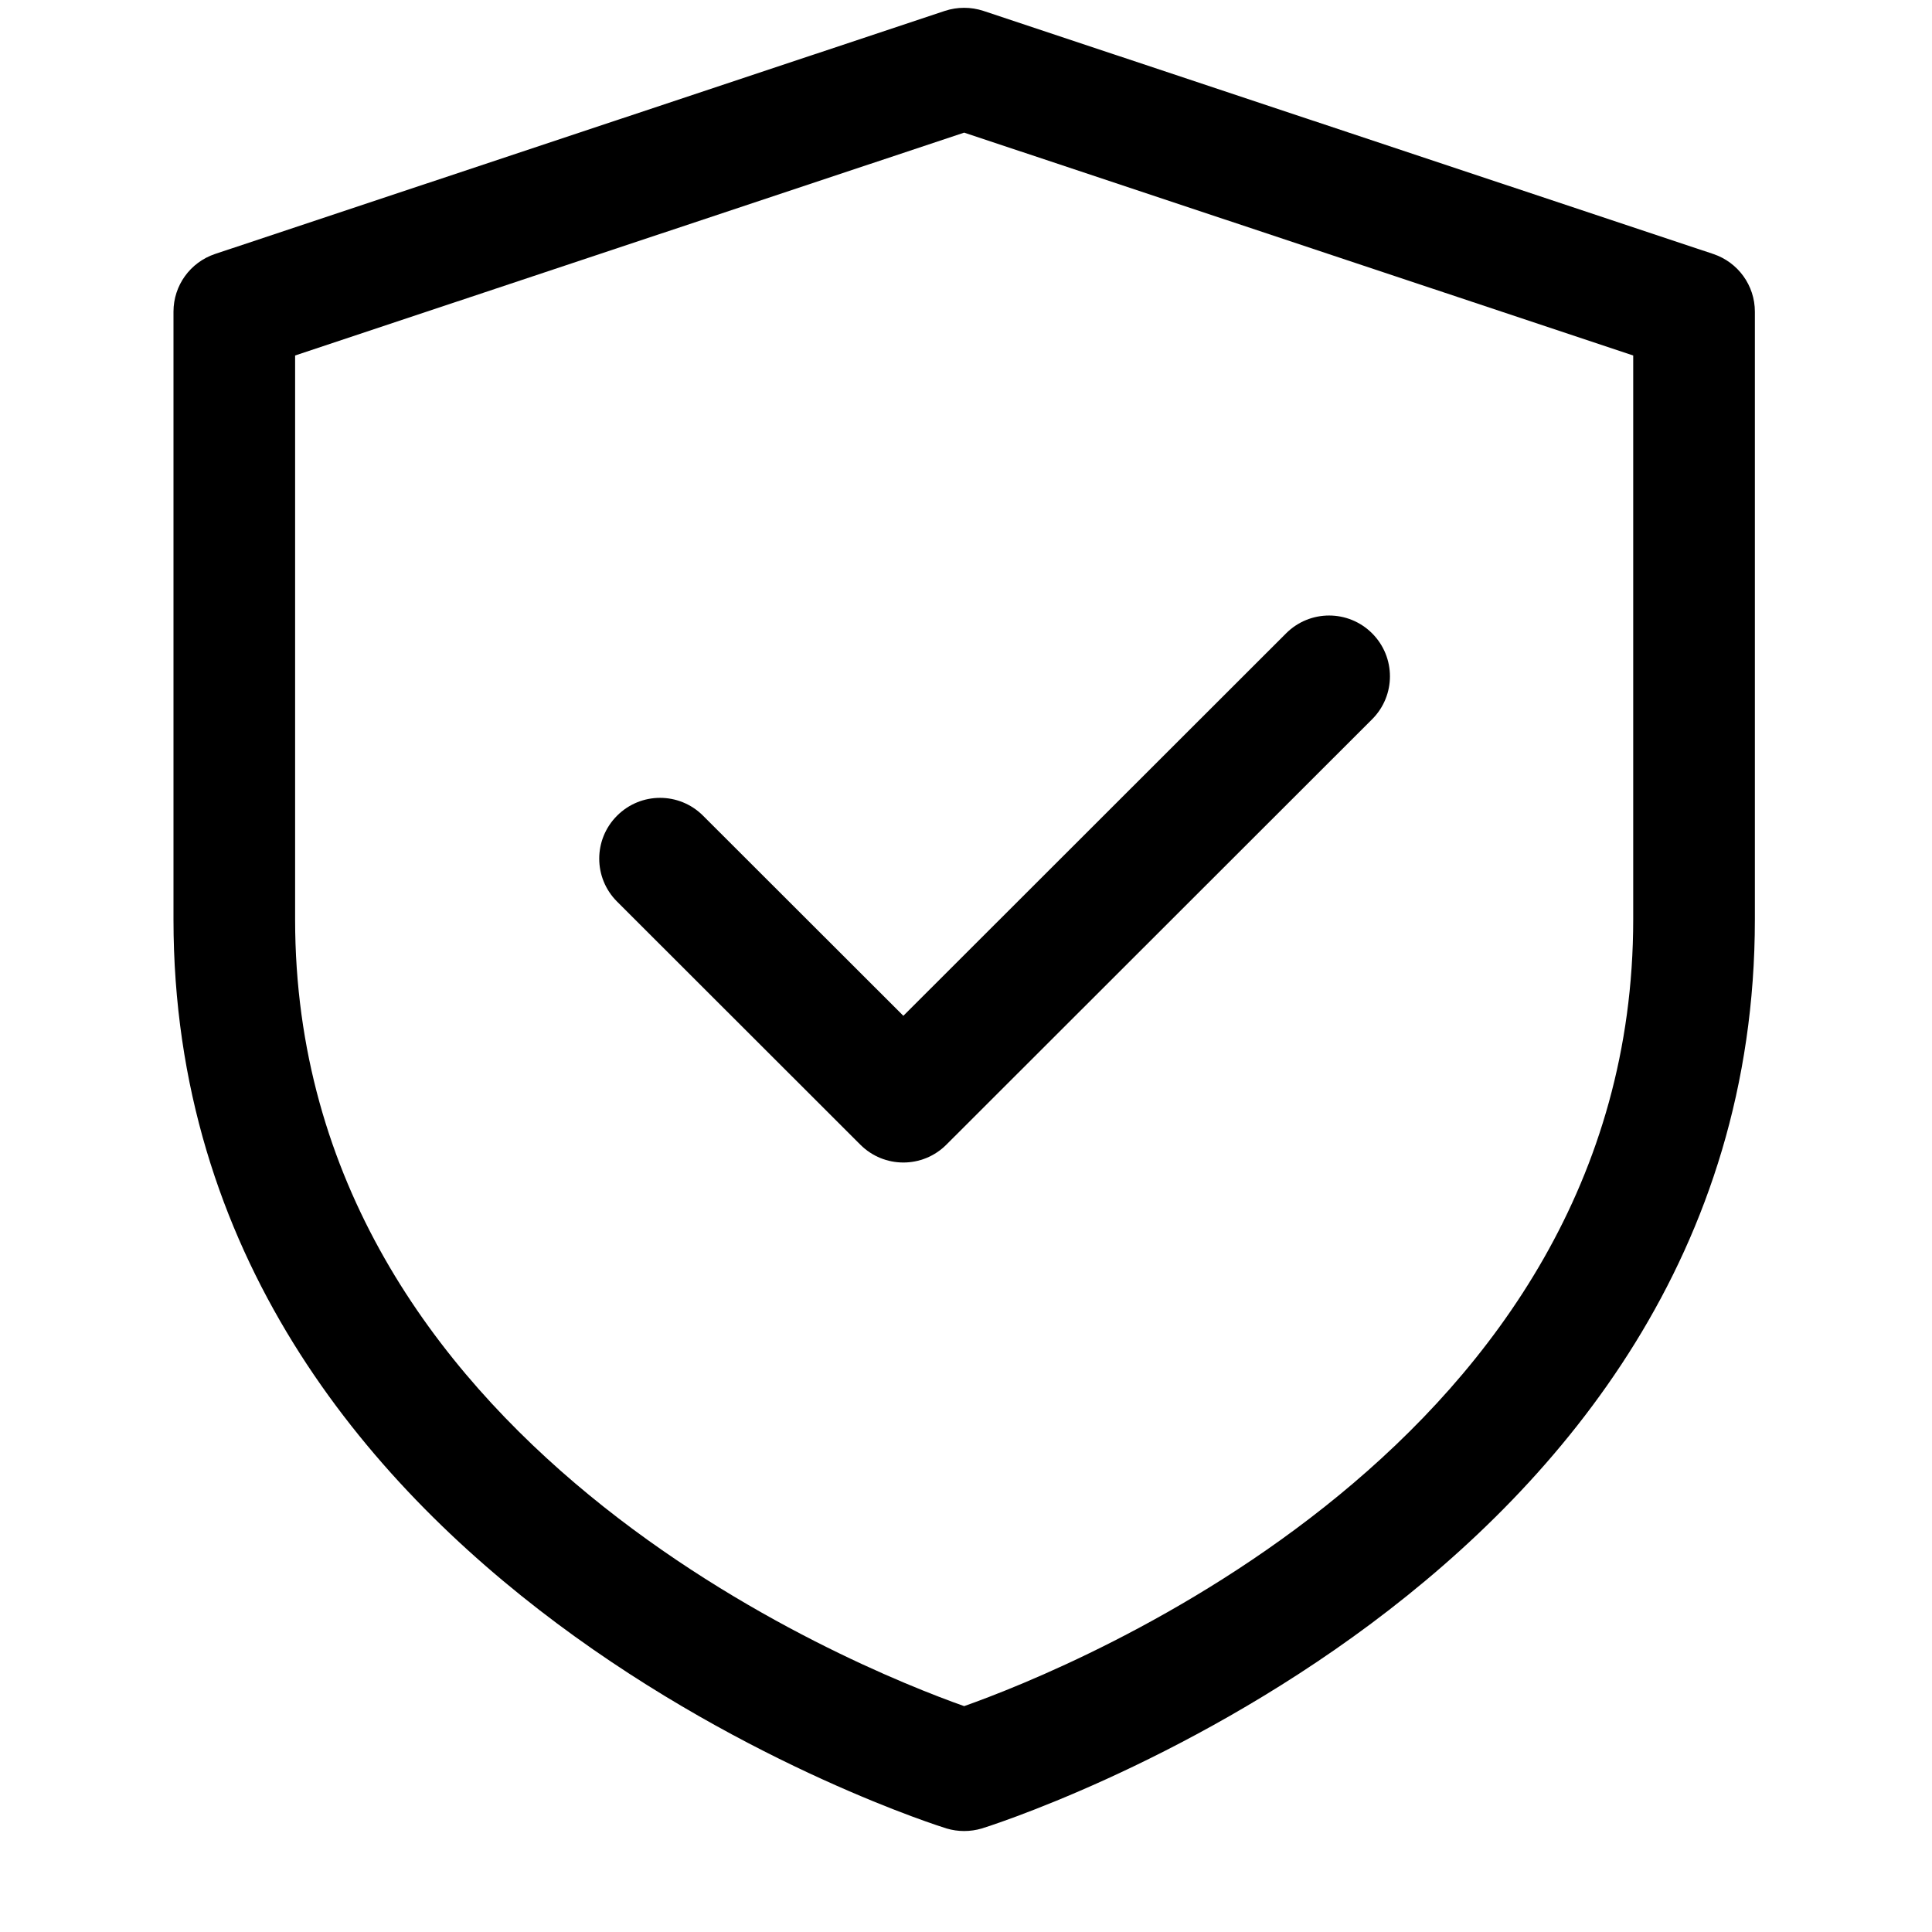 <svg xmlns="http://www.w3.org/2000/svg" xmlns:xlink="http://www.w3.org/1999/xlink" width="250" zoomAndPan="magnify" viewBox="0 0 187.92 196.08" height="250" preserveAspectRatio="xMidYMid meet" version="1.2"><defs><clipPath id="8d16f8c5e5"><path d="M 13.527 0.746 L 174.023 0.746 L 174.023 185.879 L 13.527 185.879 Z M 13.527 0.746 "/></clipPath></defs><g id="b84963d70e"><g clip-rule="nonzero" clip-path="url(#8d16f8c5e5)"><path style=" stroke:none;fill-rule:nonzero;fill:#000000;fill-opacity:1;" d="M 169.801 25.777 L 95.727 1.105 C 94.453 0.688 93.09 0.688 91.816 1.105 L 17.742 25.777 C 15.223 26.625 13.527 28.973 13.527 31.633 L 13.527 93.312 C 13.527 161.098 91.199 185.332 91.992 185.574 C 92.57 185.746 93.168 185.832 93.773 185.832 C 94.379 185.832 94.977 185.746 95.559 185.574 C 96.348 185.332 174.023 161.098 174.023 93.312 L 174.023 31.633 C 174.023 28.973 172.324 26.625 169.801 25.777 Z M 161.676 93.312 C 161.676 146.543 104.695 169.289 93.773 173.156 C 82.855 169.289 25.871 146.543 25.871 93.312 L 25.871 36.078 L 93.773 13.461 L 161.676 36.078 Z M 161.676 93.312 "/></g><path style=" stroke:none;fill-rule:nonzero;fill:#000000;fill-opacity:1;" d="M 67.273 82.785 C 64.859 80.371 60.961 80.371 58.547 82.785 C 56.133 85.195 56.133 89.094 58.547 91.504 L 83.238 116.176 C 84.441 117.379 86.02 117.984 87.602 117.984 C 89.184 117.984 90.762 117.379 91.965 116.176 L 135.176 73 C 137.59 70.59 137.59 66.691 135.176 64.277 C 132.762 61.867 128.863 61.867 126.449 64.277 L 87.602 103.094 Z M 67.273 82.785 "/></g></svg>